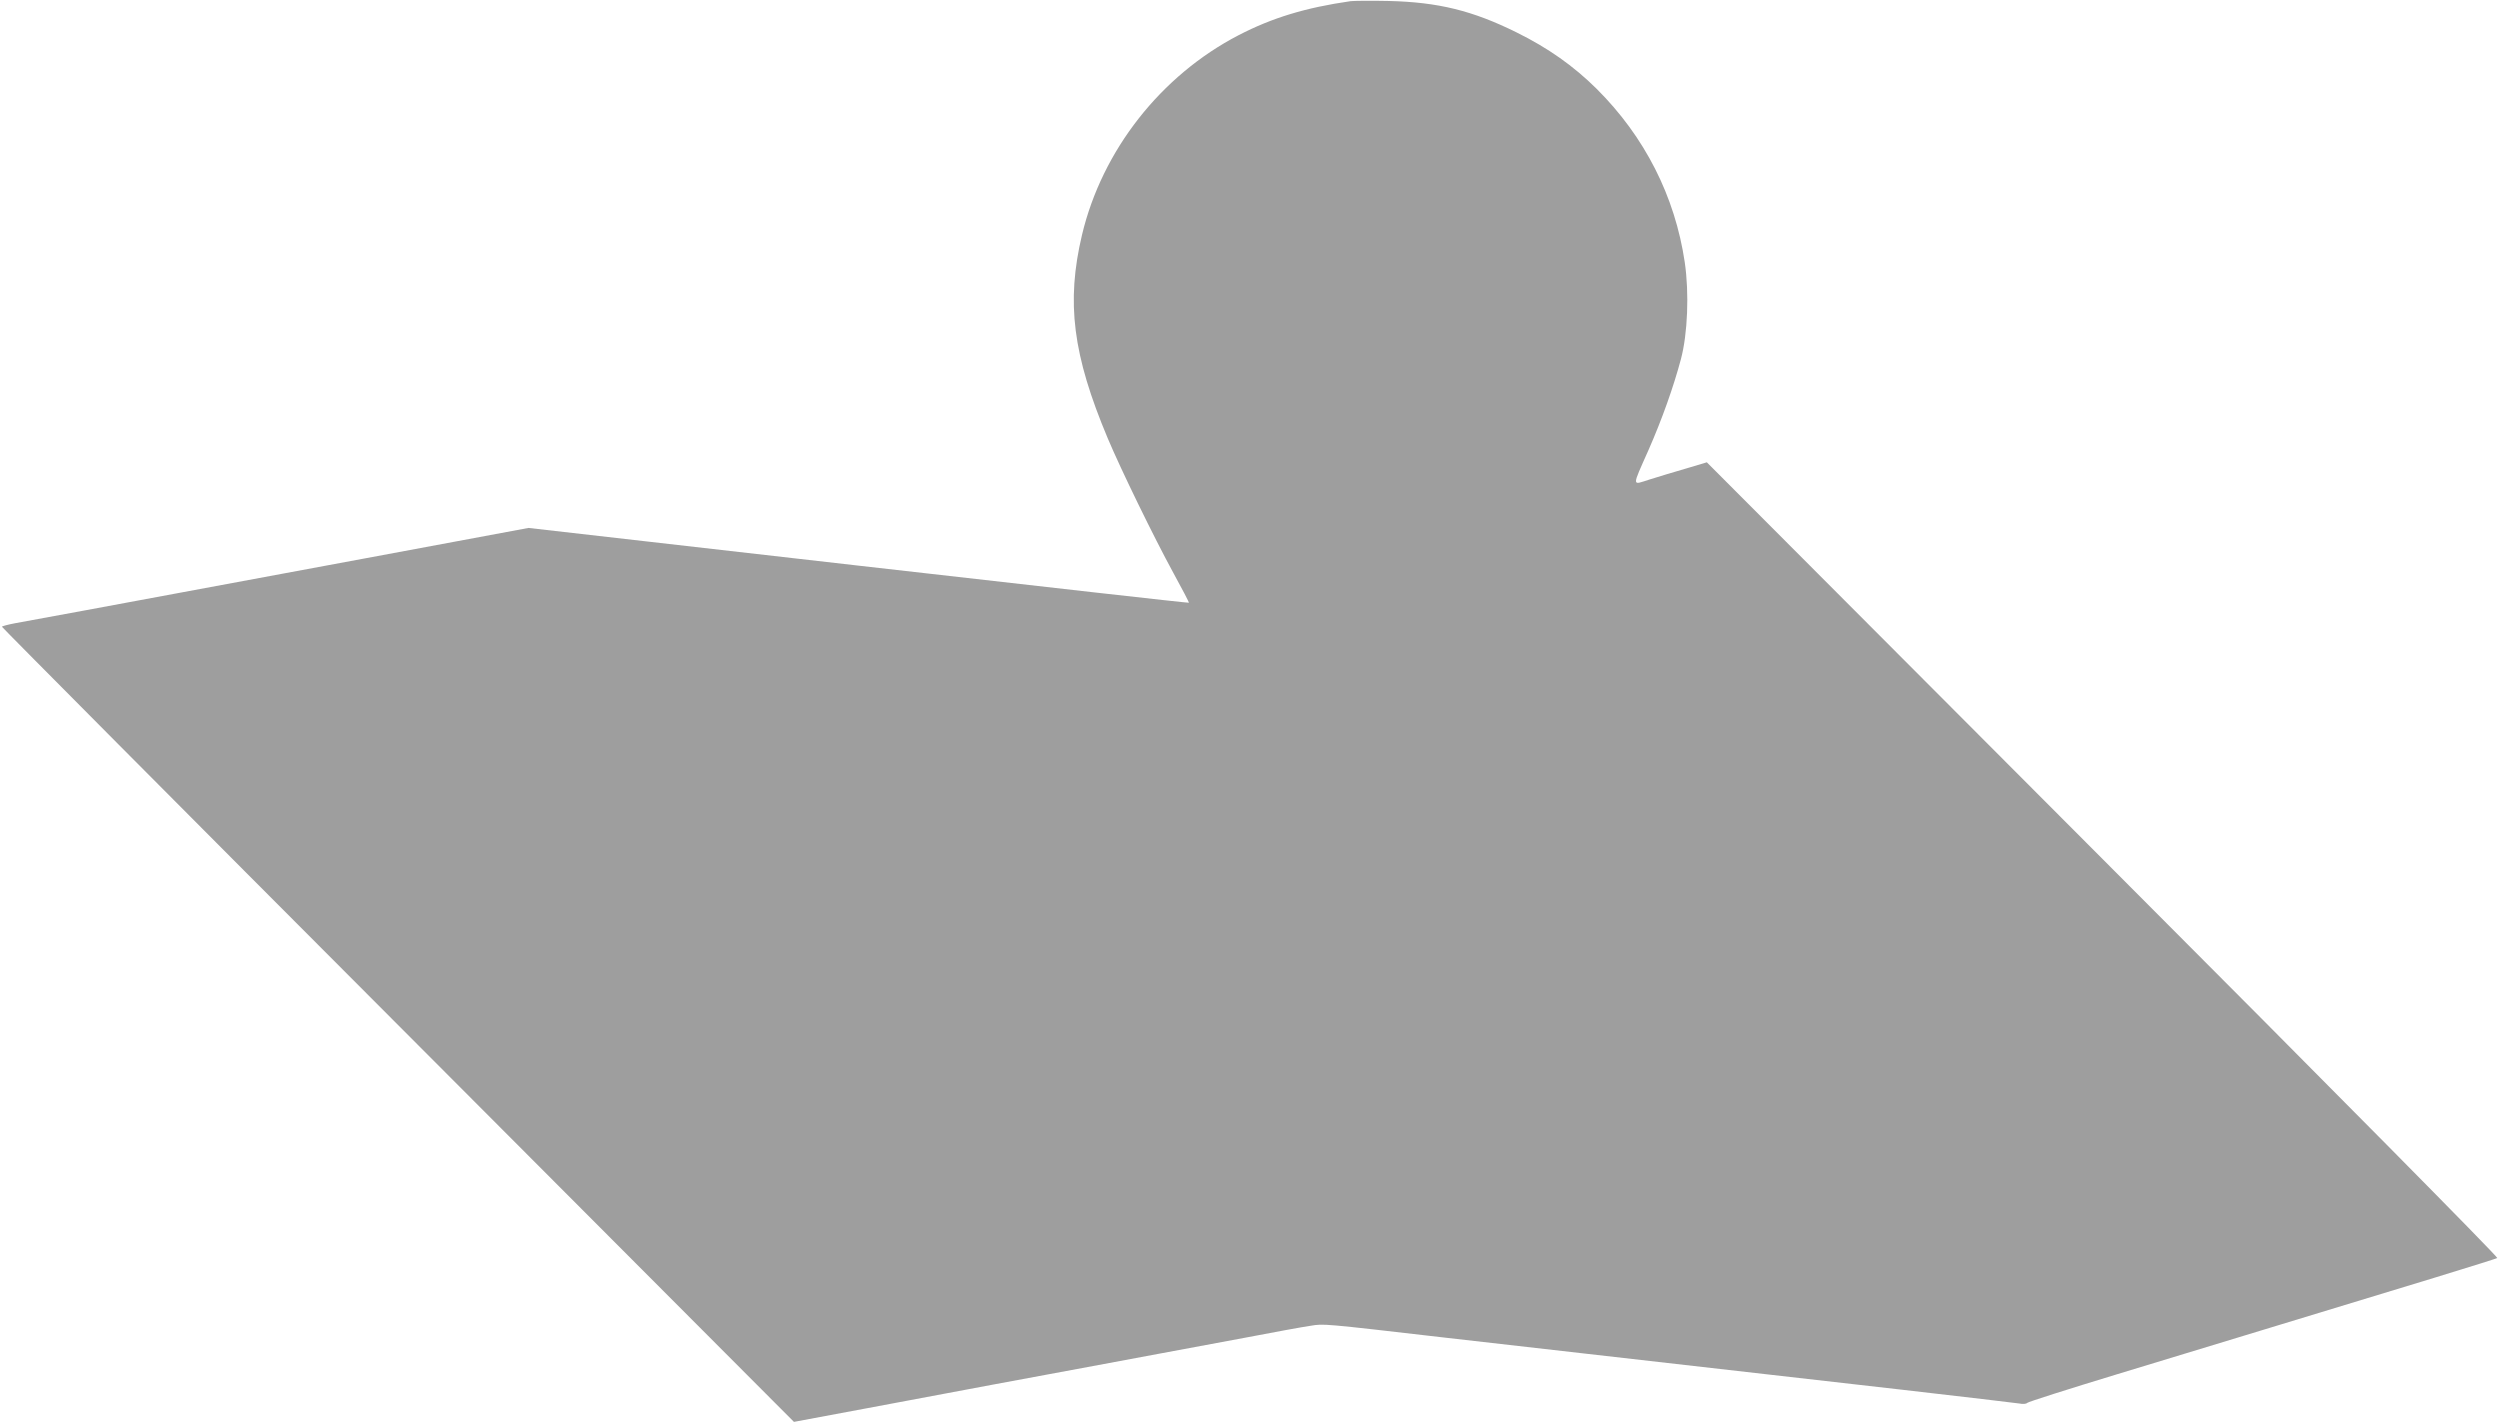 <?xml version="1.0" standalone="no"?>
<!DOCTYPE svg PUBLIC "-//W3C//DTD SVG 20010904//EN"
 "http://www.w3.org/TR/2001/REC-SVG-20010904/DTD/svg10.dtd">
<svg version="1.0" xmlns="http://www.w3.org/2000/svg"
 width="1280pt" height="728pt" viewBox="0 0 1280 728"
 preserveAspectRatio="xMidYMid meet">
<g transform="translate(0,728) scale(0.1,-0.1)"
fill="#9e9e9e" stroke="none">
<path d="M6915 7274 c-230 -33 -401 -85 -573 -174 -399 -207 -699 -590 -802
-1022 -82 -346 -48 -615 132 -1043 67 -159 235 -504 336 -689 45 -82 81 -151
79 -152 -1 -2 -763 84 -1692 190 l-1689 193 -800 -149 c-1533 -285 -1761 -327
-1829 -339 -37 -7 -67 -15 -67 -18 0 -3 912 -921 2028 -2039 l2027 -2032 375
70 c206 39 497 93 645 121 149 28 367 68 485 90 118 22 285 53 370 69 85 16
279 52 430 80 151 29 304 57 340 62 69 11 52 13 700 -62 288 -33 1419 -162
2325 -265 314 -36 585 -68 604 -71 18 -4 36 -2 40 3 3 5 211 71 461 147 250
76 541 164 645 196 881 267 1292 393 1301 399 7 3 -840 860 -2018 2040 l-2029
2034 -107 -32 c-59 -17 -142 -42 -186 -56 -92 -29 -92 -44 -6 150 70 159 129
326 166 465 35 130 43 340 20 497 -50 338 -205 643 -451 888 -119 118 -250
210 -410 289 -226 112 -402 155 -655 161 -91 2 -178 1 -195 -1z"/>
</g>
</svg>
